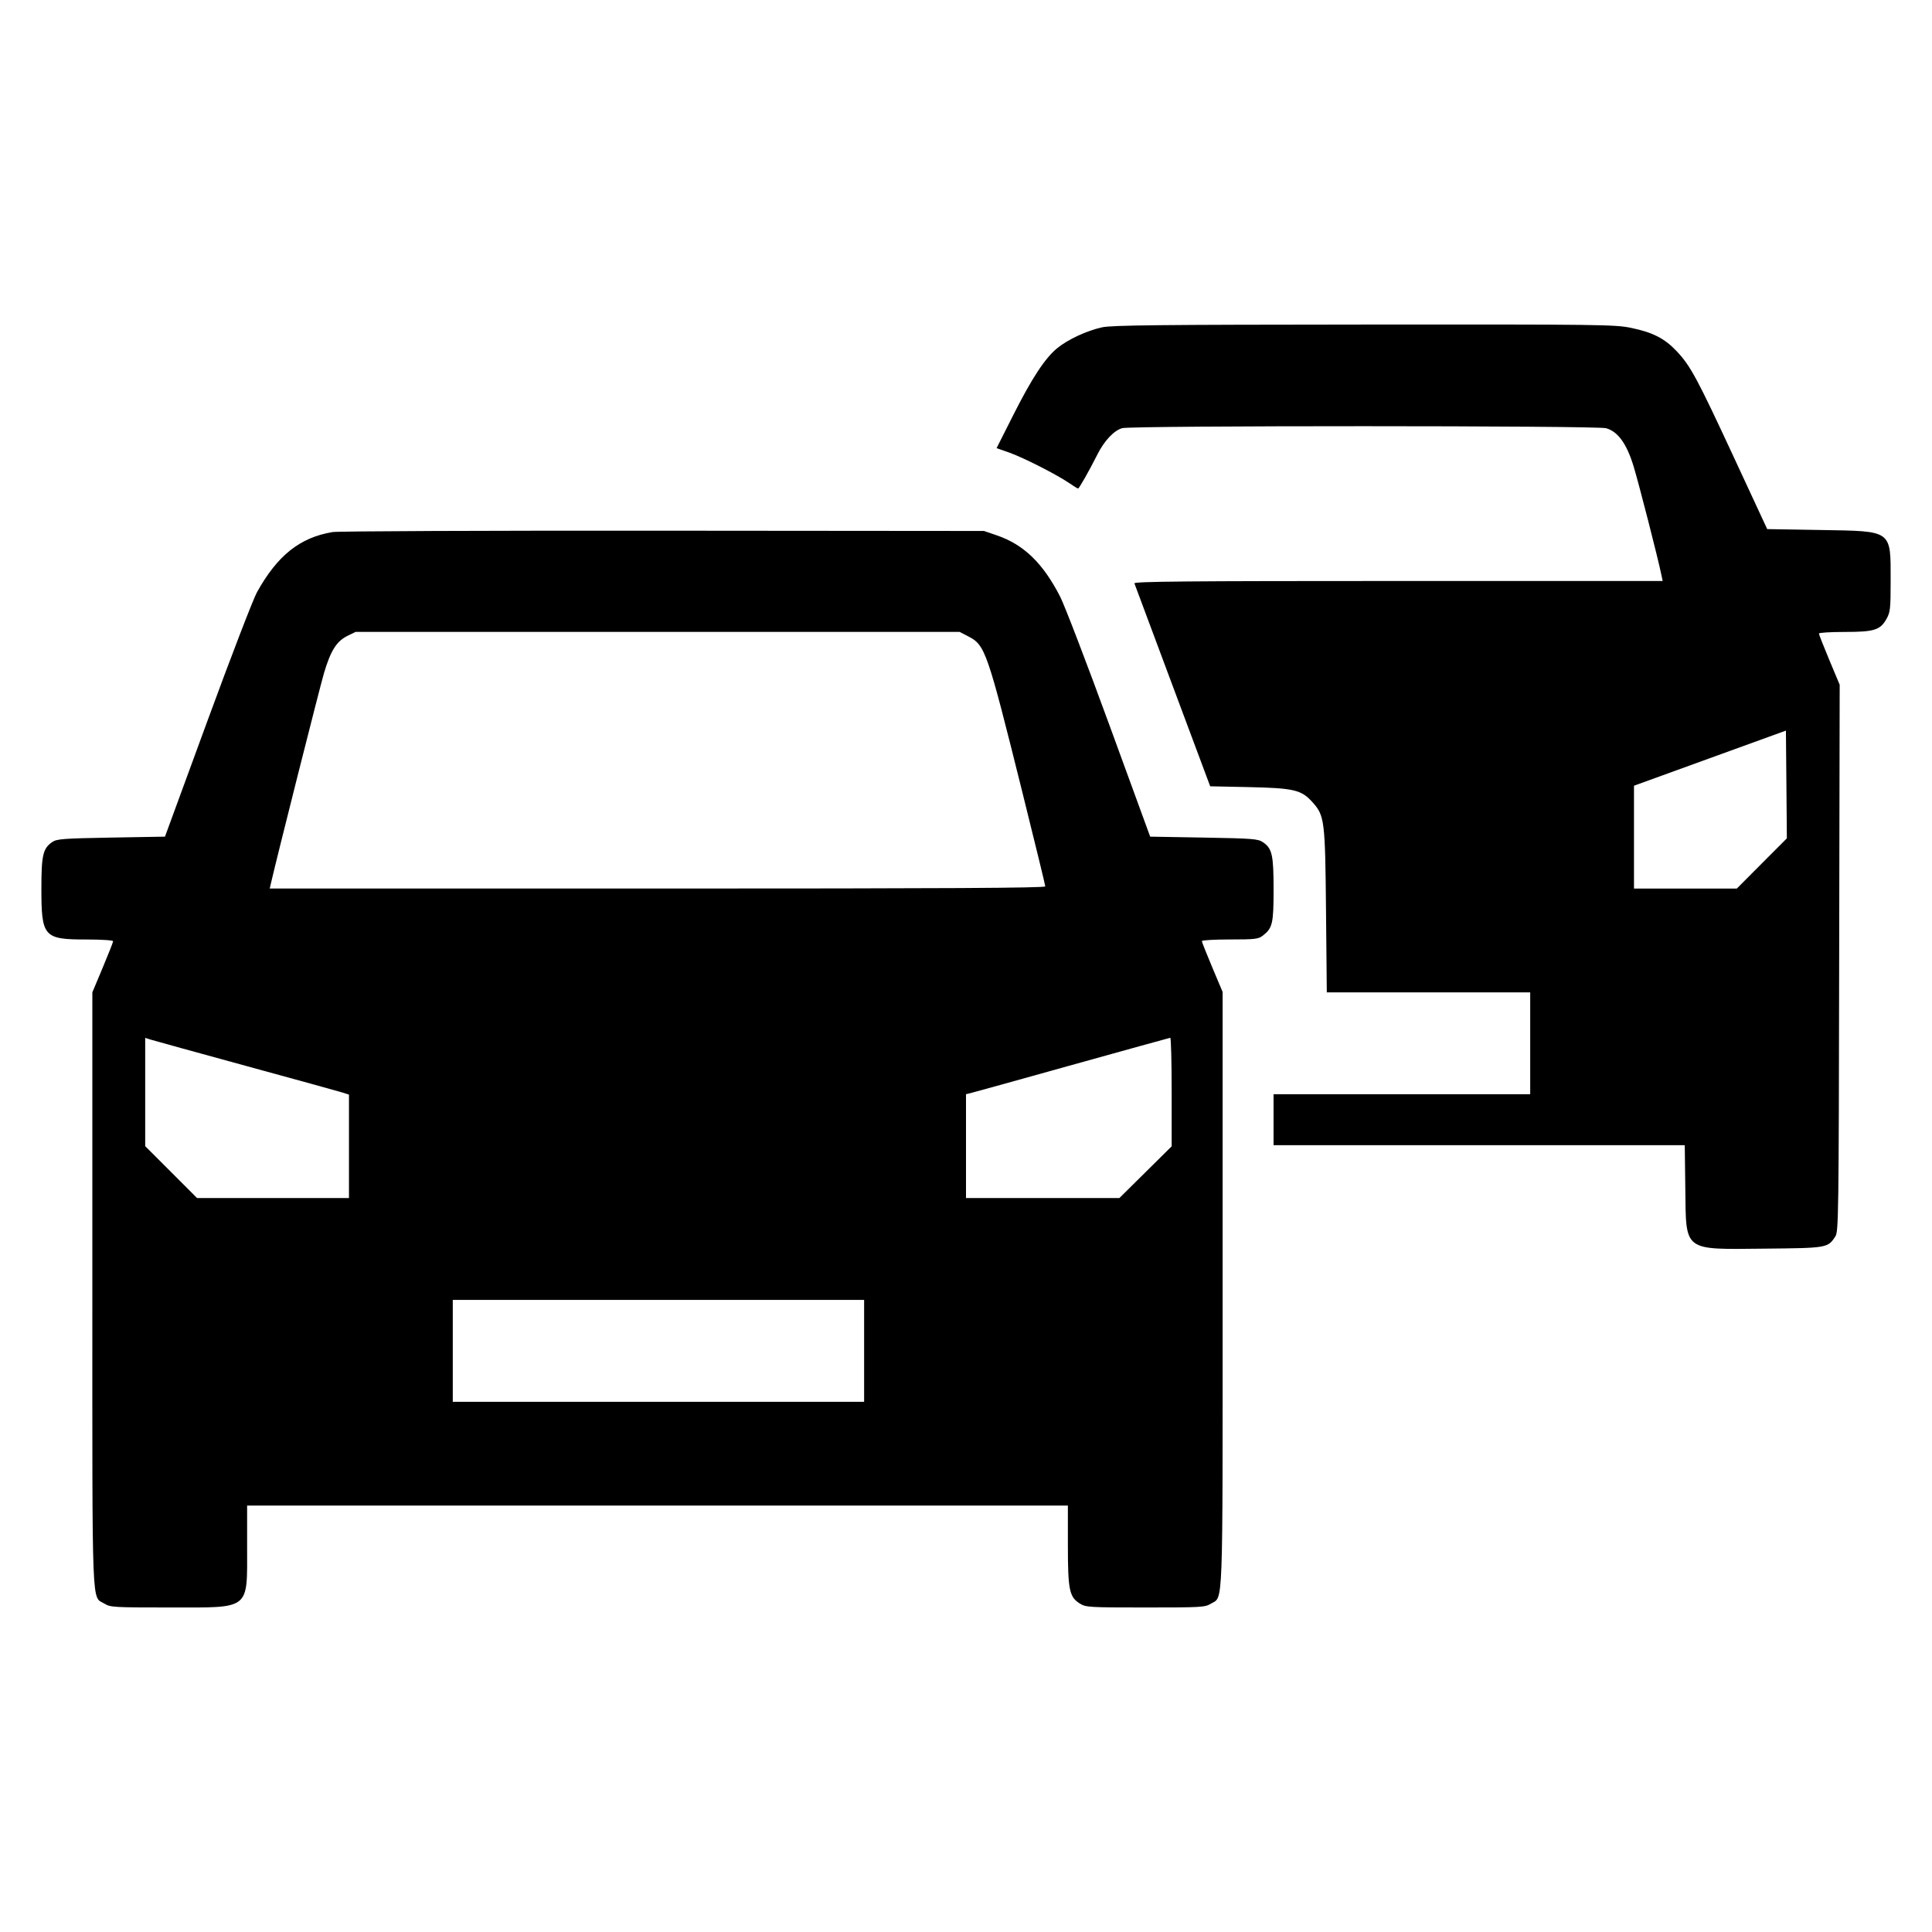 <?xml version="1.0" encoding="utf-8"?>
<!-- Generator: Adobe Illustrator 16.0.0, SVG Export Plug-In . SVG Version: 6.00 Build 0)  -->
<!DOCTYPE svg PUBLIC "-//W3C//DTD SVG 1.1//EN" "http://www.w3.org/Graphics/SVG/1.1/DTD/svg11.dtd">
<svg version="1.1" id="Layer_1" xmlns="http://www.w3.org/2000/svg" xmlns:xlink="http://www.w3.org/1999/xlink" x="0px" y="0px"
	 width="64px" height="64px" viewBox="0 0 64 64" enable-background="new 0 0 64 64" xml:space="preserve">
<g>
	<path d="M36.508,10.843c-0.501,0.108-1.139,0.405-1.488,0.692c-0.404,0.332-0.837,0.991-1.455,2.216l-0.552,1.094l0.412,0.145
		c0.463,0.162,1.575,0.727,1.988,1.009c0.149,0.103,0.282,0.184,0.301,0.184c0.033,0,0.384-0.619,0.637-1.125
		c0.228-0.456,0.551-0.799,0.824-0.875c0.319-0.088,15.709-0.086,16.027,0.002c0.393,0.109,0.683,0.51,0.912,1.26
		c0.172,0.563,0.807,3.038,0.922,3.601l0.042,0.2h-8.764c-6.982,0-8.758,0.016-8.735,0.079c0.015,0.042,0.587,1.575,1.269,3.4
		l1.241,3.322l1.282,0.027c1.48,0.032,1.736,0.091,2.094,0.486c0.415,0.458,0.432,0.588,0.461,3.606l0.026,2.707h3.368h3.37v1.687
		v1.688h-4.252h-4.25v0.844v0.844h6.811h6.811l0.018,1.432c0.027,2.111-0.093,2.021,2.613,1.995c2.094-0.02,2.108-0.022,2.359-0.408
		c0.104-0.158,0.111-0.693,0.125-9.22l0.017-9.051l-0.344-0.822c-0.188-0.45-0.344-0.846-0.344-0.875s0.381-0.053,0.85-0.053
		c0.982,0,1.18-0.062,1.388-0.431c0.125-0.221,0.138-0.337,0.138-1.257c0-1.704,0.074-1.648-2.307-1.689l-1.782-0.03l-1.103-2.375
		c-1.219-2.625-1.438-3.033-1.897-3.519c-0.399-0.422-0.786-0.621-1.506-0.771c-0.533-0.111-0.994-0.117-8.845-0.111
		C38.389,10.756,36.835,10.772,36.508,10.843L36.508,10.843z M58.362,28.603l-0.828,0.832h-1.703h-1.703v-1.704v-1.703l2.516-0.913
		l2.517-0.913l0.016,1.784l0.015,1.785L58.362,28.603L58.362,28.603z"/>
	<path d="M11.016,17.625c-1.083,0.182-1.823,0.771-2.502,1.99c-0.126,0.227-0.864,2.144-1.639,4.256l-1.41,3.844l-1.781,0.031
		c-1.582,0.028-1.801,0.044-1.951,0.146c-0.31,0.212-0.362,0.435-0.362,1.542c0,1.6,0.077,1.688,1.488,1.688
		c0.5,0,0.888,0.025,0.888,0.057c0,0.031-0.155,0.425-0.344,0.875l-0.344,0.819v9.851c0,10.914-0.03,10.133,0.407,10.402
		c0.189,0.117,0.306,0.124,2.163,0.124c2.694,0,2.557,0.109,2.557-2.031v-1.345H21.78h13.595v1.313c0,1.487,0.048,1.717,0.4,1.935
		c0.195,0.121,0.306,0.128,2.169,0.128c1.856,0,1.974-0.007,2.169-0.126c0.413-0.252,0.388,0.426,0.388-10.412V32.86l-0.344-0.816
		c-0.189-0.45-0.344-0.84-0.344-0.869c0-0.03,0.416-0.054,0.928-0.054c0.844,0,0.944-0.012,1.098-0.132
		c0.315-0.247,0.35-0.399,0.35-1.524c0-1.144-0.048-1.358-0.35-1.564c-0.167-0.114-0.328-0.126-1.96-0.155l-1.778-0.031
		l-1.359-3.719c-0.747-2.044-1.479-3.95-1.623-4.231c-0.571-1.113-1.207-1.727-2.105-2.033l-0.419-0.143L21.968,17.58
		C16.123,17.575,11.195,17.595,11.016,17.625L11.016,17.625z M32.062,21.074c0.577,0.294,0.631,0.454,1.815,5.21
		c0.412,1.656,0.749,3.039,0.749,3.078c0,0.054-3.245,0.072-12.846,0.072H8.935l0.033-0.144c0.208-0.907,1.631-6.543,1.767-7.001
		c0.22-0.738,0.416-1.048,0.775-1.225l0.269-0.132h10.004h10.004L32.062,21.074L32.062,21.074z M8.153,35.311
		c1.65,0.45,3.091,0.848,3.204,0.884l0.203,0.066v1.712v1.714H9.044H6.528l-0.859-0.86l-0.859-0.859v-1.794v-1.794l0.172,0.056
		C5.076,34.466,6.503,34.859,8.153,35.311L8.153,35.311z M38.813,36.173v1.8l-0.866,0.857l-0.865,0.856h-2.541H32v-1.72v-1.719
		l0.156-0.038c0.086-0.021,1.597-0.438,3.36-0.932c1.762-0.491,3.224-0.896,3.25-0.899C38.792,34.376,38.813,35.185,38.813,36.173
		L38.813,36.173z M28.625,44.749v1.688h-6.813h-6.813v-1.688v-1.688h6.813h6.813V44.749L28.625,44.749z"/>
</g>
</svg>
